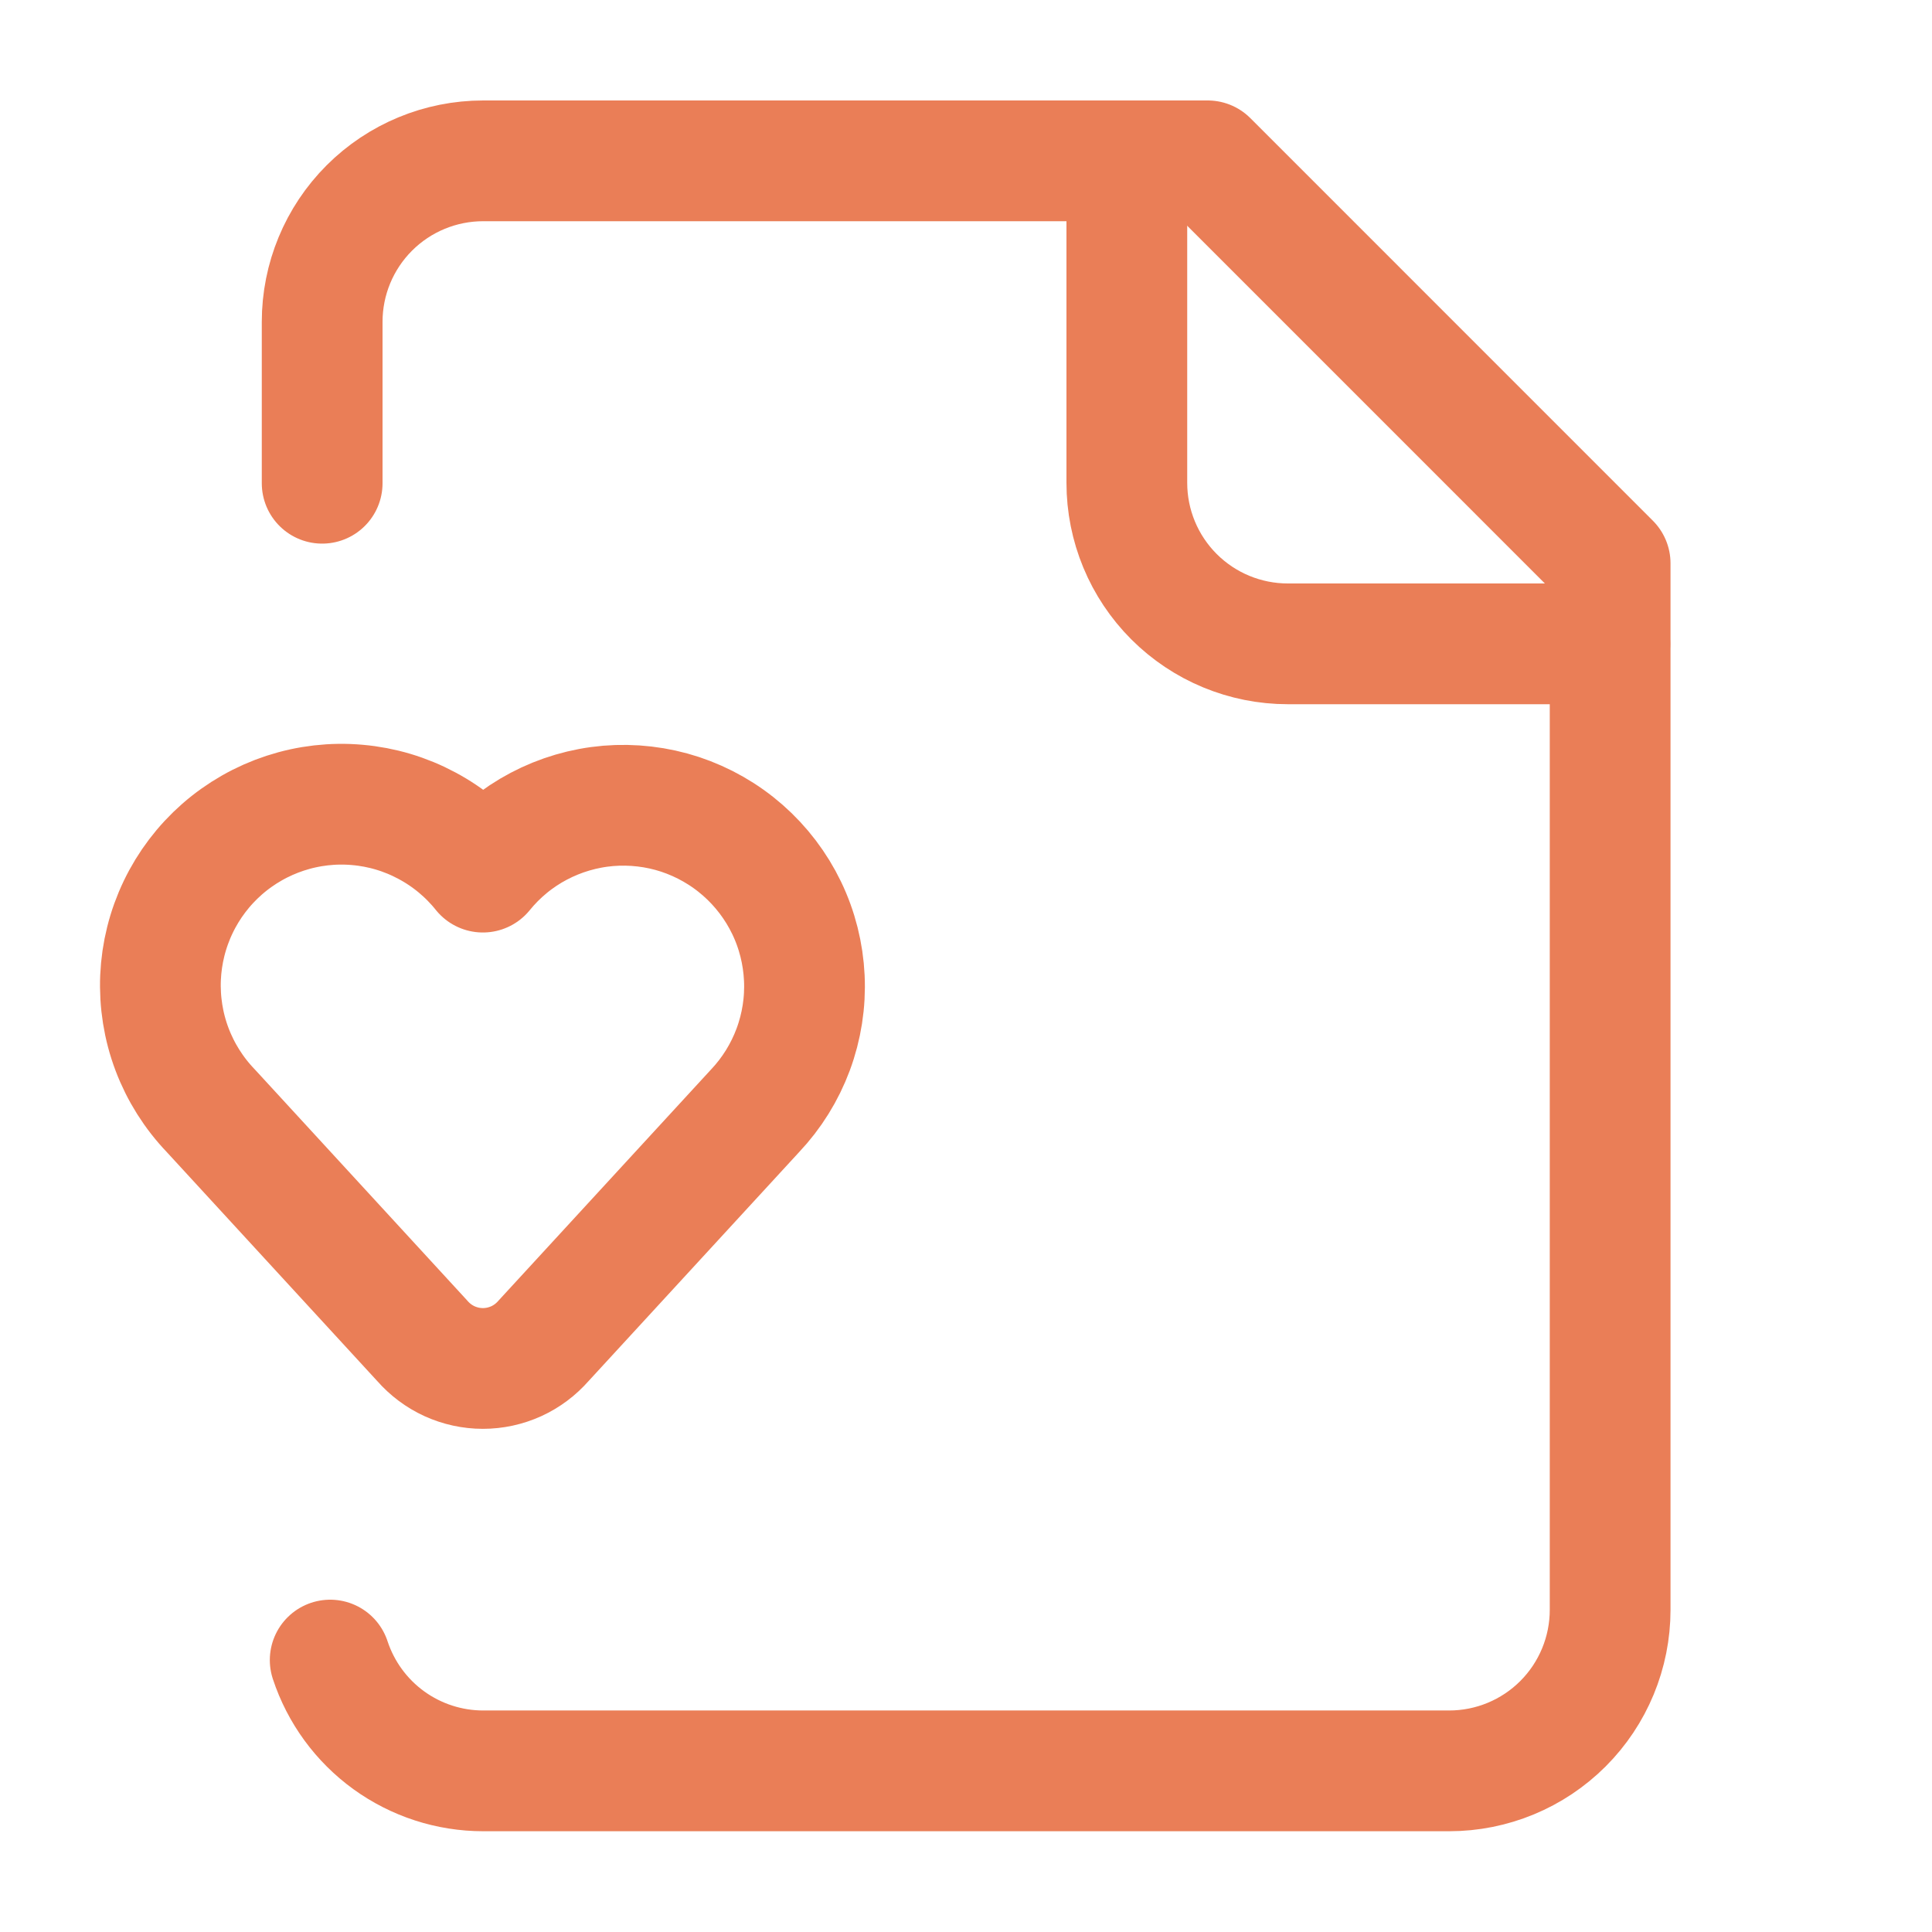 <svg xmlns="http://www.w3.org/2000/svg" width="32" height="32" viewBox="0 0 32 32" fill="none">
    <path d="M18.664 2.664V7.997C18.664 8.705 18.945 9.383 19.445 9.883C19.945 10.383 20.623 10.664 21.331 10.664H26.664" stroke="#EA7E57" stroke-width="2" stroke-linecap="round" stroke-linejoin="round"/>
    <path d="M3.491 18.397C3.211 18.105 2.992 17.758 2.849 17.379C2.706 17 2.642 16.596 2.659 16.191C2.677 15.786 2.776 15.389 2.951 15.024C3.126 14.658 3.374 14.332 3.678 14.065C3.983 13.798 4.339 13.595 4.724 13.469C5.109 13.343 5.516 13.296 5.919 13.332C6.323 13.367 6.715 13.484 7.072 13.676C7.43 13.867 7.745 14.129 7.998 14.445C8.252 14.132 8.567 13.873 8.924 13.685C9.281 13.497 9.672 13.382 10.074 13.348C10.476 13.315 10.881 13.362 11.264 13.488C11.647 13.615 12.001 13.817 12.304 14.083C12.607 14.349 12.854 14.674 13.029 15.037C13.204 15.4 13.303 15.796 13.322 16.199C13.341 16.602 13.278 17.004 13.138 17.382C12.997 17.761 12.782 18.107 12.505 18.4L9.003 22.208C8.878 22.351 8.724 22.467 8.551 22.546C8.377 22.625 8.189 22.666 7.998 22.666C7.808 22.666 7.62 22.625 7.446 22.546C7.273 22.467 7.119 22.351 6.994 22.208L3.491 18.397Z" stroke="#EA7E57" stroke-width="2" stroke-linecap="round" stroke-linejoin="round"/>
    <path d="M5.336 8.004V5.331C5.336 4.623 5.617 3.945 6.117 3.445C6.617 2.945 7.295 2.664 8.003 2.664H20.003L26.669 9.331V26.664C26.669 27.371 26.388 28.05 25.888 28.55C25.388 29.05 24.71 29.331 24.003 29.331H8.003C7.441 29.331 6.894 29.153 6.439 28.824C5.984 28.494 5.645 28.03 5.469 27.496" stroke="#EA7E57" stroke-width="2" stroke-linecap="round" stroke-linejoin="round"/>
</svg>